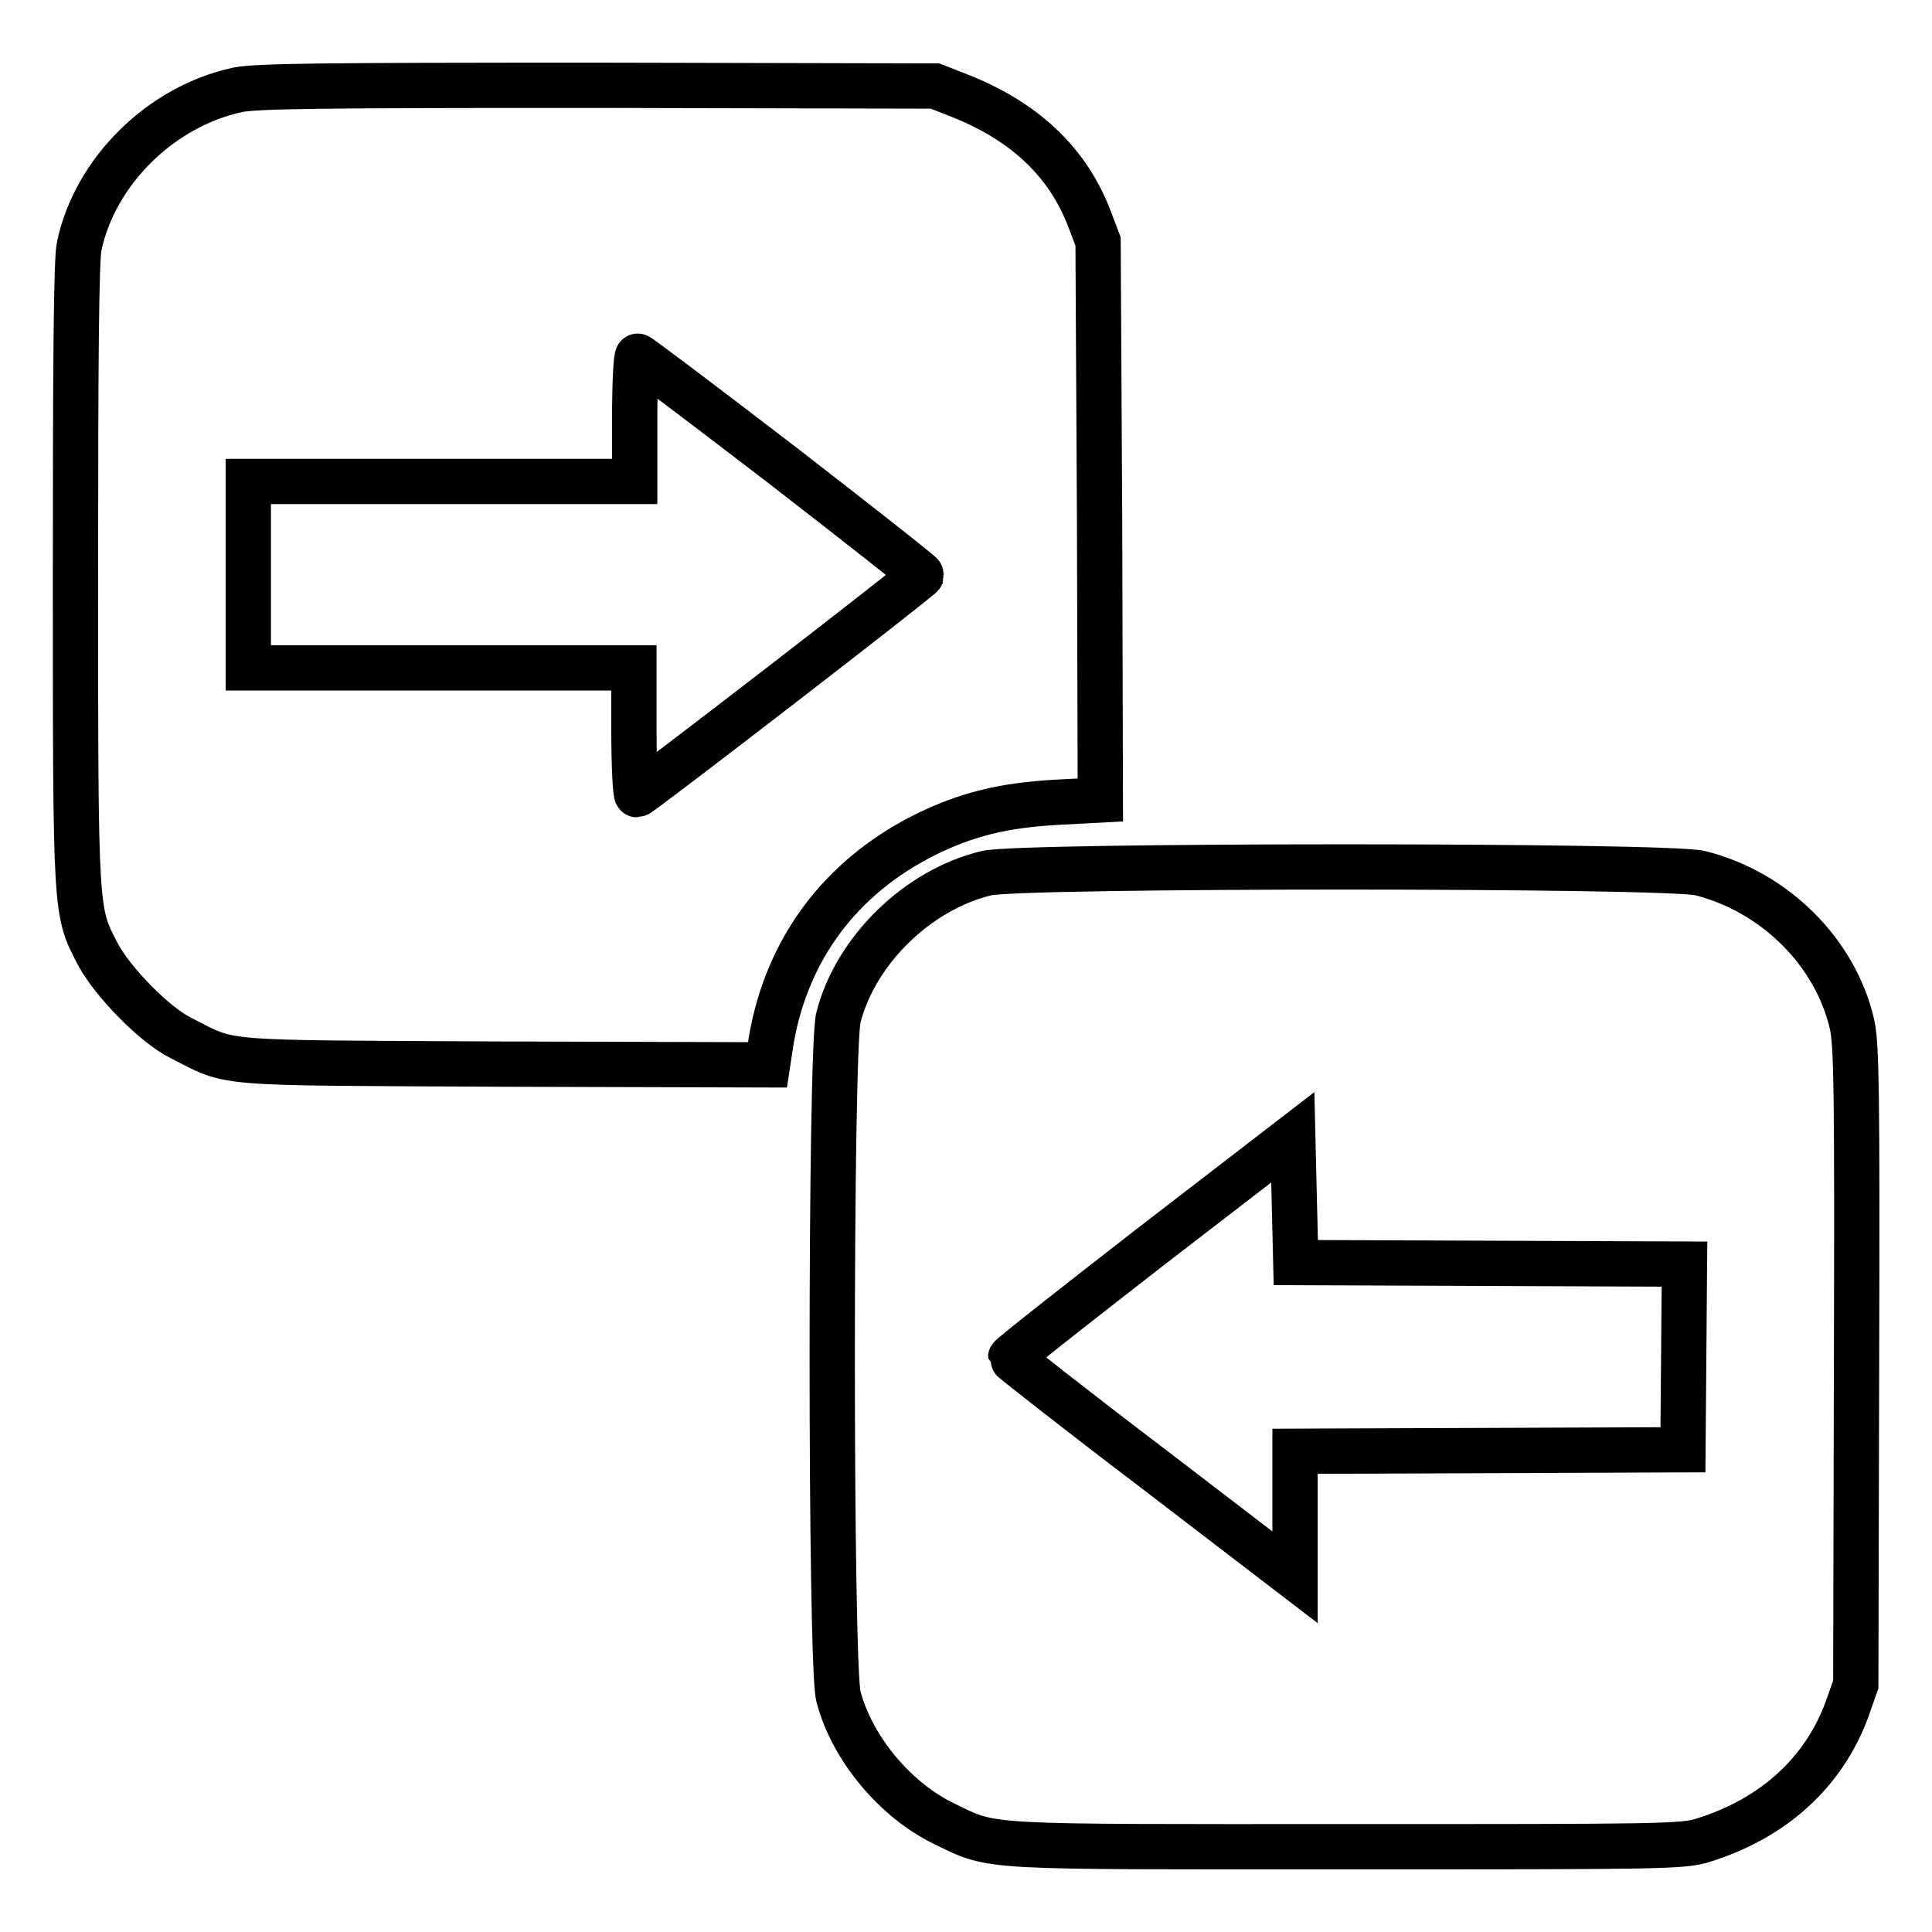 <?xml version="1.0" encoding="utf-8"?>
<!-- Svg Vector Icons : http://www.onlinewebfonts.com/icon -->
<!DOCTYPE svg PUBLIC "-//W3C//DTD SVG 1.1//EN" "http://www.w3.org/Graphics/SVG/1.1/DTD/svg11.dtd">
<svg version="1.1" xmlns="http://www.w3.org/2000/svg" xmlns:xlink="http://www.w3.org/1999/xlink" x="0px" y="0px" viewBox="0 0 256 256" enable-background="new 0 0 256 256" xml:space="preserve">
<g><g><g><path stroke-width="6" fill-opacity="0" stroke="#000000"  d="M31.5,11.9c-10.2,2.2-18.9,10.8-21,20.7C10.1,34.3,10,48.3,10,76.3c0,45.4,0,44.4,3,50.2c2,3.7,7.5,9.3,10.9,11c7.1,3.6,3.9,3.3,42.8,3.5l35,0.1l0.5-3.3c2.1-12.1,9.2-21.6,20.4-27.2c5.5-2.7,10.3-3.9,17.5-4.3l5.7-0.3l-0.1-37.1L145.5,32l-1.1-2.9c-2.9-7.7-8.8-13.2-17.7-16.6l-2.8-1.1l-44.7-0.1C42.3,11.3,34.1,11.4,31.5,11.9z M103.6,61.6c10.2,7.9,18.6,14.5,18.5,14.6c-0.1,0.4-37.3,29.1-37.7,29.1c-0.2,0-0.4-3.8-0.4-8.4v-8.4H58.5H32.9V76.2V63.8h25.6h25.6v-8.4c0-4.7,0.2-8.3,0.4-8.2C84.7,47.2,93.3,53.7,103.6,61.6z"/><path stroke-width="6" fill-opacity="0" stroke="#000000"  d="M130.7,115.7c-9.1,2.2-17.3,10.2-19.6,19.1c-1.1,4.1-1.1,86.1,0,90c1.8,6.9,7.6,13.8,14.1,16.9c6.6,3.2,4.4,3,53.3,3c41.8,0,44.6,0,47.3-0.9c9.2-2.9,15.8-8.9,18.9-17.2l1.2-3.4L246,181c0.1-36.7,0-42.6-0.6-45.3c-2.2-9.5-10.2-17.5-20.1-20C221.2,114.6,135.1,114.6,130.7,115.7z M197.5,167.4l25.7,0.1l-0.1,12.3l-0.1,12.3l-25.7,0.1l-25.7,0.1v8.4v8.3l-18.8-14.4c-10.4-7.9-18.9-14.6-18.9-14.7c0-0.2,8.4-6.8,18.7-14.8l18.7-14.4l0.2,8.3l0.2,8.3L197.5,167.4z"/></g></g></g>
</svg>